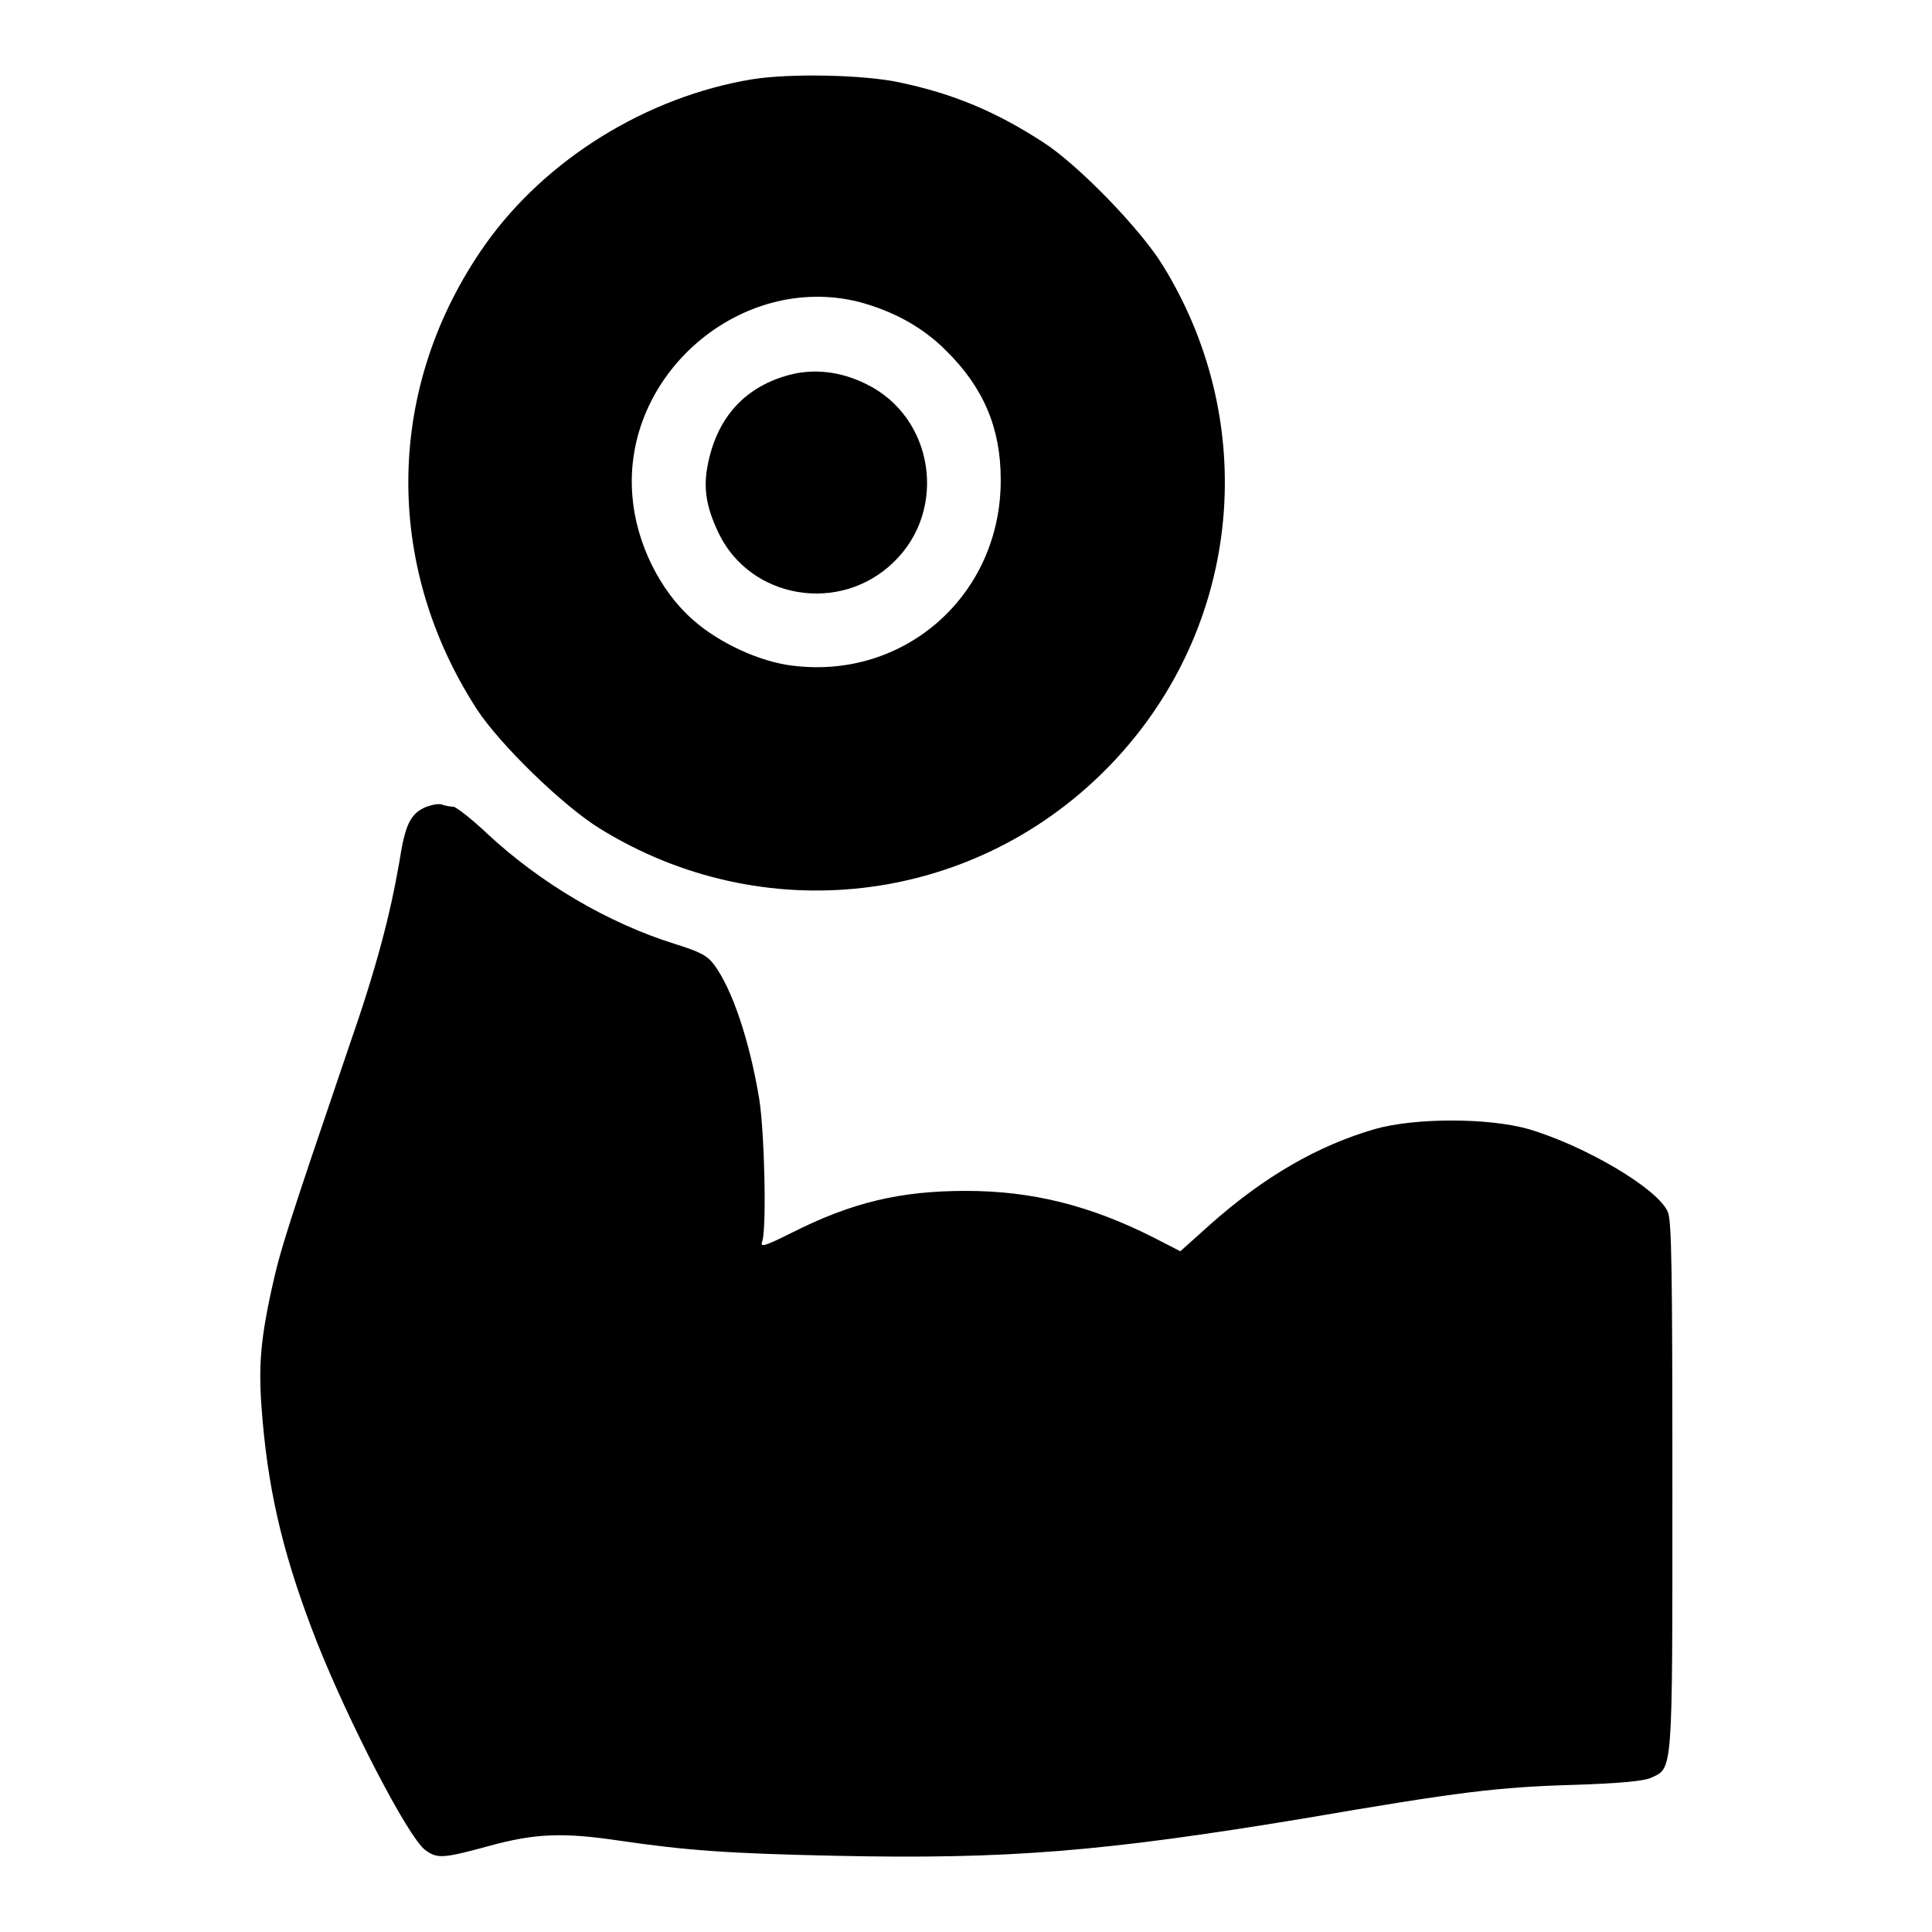<?xml version="1.0" encoding="utf-8"?>
<!-- Svg Vector Icons : http://www.onlinewebfonts.com/icon -->
<!DOCTYPE svg PUBLIC "-//W3C//DTD SVG 1.1//EN" "http://www.w3.org/Graphics/SVG/1.1/DTD/svg11.dtd">
<svg version="1.1" xmlns="http://www.w3.org/2000/svg" xmlns:xlink="http://www.w3.org/1999/xlink" x="0px" y="0px" viewBox="0 0 256 256" enable-background="new 0 0 256 256" xml:space="preserve">
<g><g><g><path fill="#000000" d="M99.7,10.5c-14,2.3-27.4,10.6-35.4,21.9C51.1,51.1,50.7,74.7,63.2,94c3,4.6,11.4,12.8,16.3,15.8c21.5,13.3,49,10.2,66.9-7.7c17.9-17.9,21-45.3,7.7-66.9c-3-4.9-11.3-13.4-15.8-16.3c-6.3-4.1-12-6.5-19.2-8C114.4,9.9,104.7,9.7,99.7,10.5z M113.8,40c4.5,1.2,8.4,3.3,11.5,6.4c5,4.9,7.3,10.3,7.3,17.1c0.1,15.2-12.6,26.6-27.6,24.7c-4.3-0.5-9.7-3-13.1-6c-4.4-3.8-7.6-10.2-8.1-16.4C82.4,49.6,98.2,36.1,113.8,40z"/><path fill="#000000" d="M104.5,49.7C99,51.2,95.4,54.9,94,60.6c-0.9,3.6-0.6,6.2,1.2,10c4.2,8.8,16.1,10.8,23.2,3.9c7.2-6.9,5.4-19.2-3.6-23.6C111.4,49.2,107.8,48.8,104.5,49.7z"/><path fill="#000000" d="M56.5,106.9c-2.1,0.9-2.8,2.2-3.6,7.4c-1.2,6.9-3,13.9-6.7,24.5c-8,23.5-9.1,26.9-10.2,32c-1.6,7.3-1.8,10.8-1.2,17.5c0.9,10.2,3,18.6,7.2,29.3c4.2,10.6,12,25.7,14.3,27.5c1.6,1.2,2.3,1.2,8.5-0.5c6.2-1.7,9.9-1.8,17.3-0.7c8.9,1.3,14.4,1.7,28.6,2c23,0.5,35.7-0.6,61.8-4.9c21-3.6,25.9-4.2,36.2-4.5c6-0.2,9-0.5,10-0.9c3-1.4,2.9,0,2.9-38.6c0-29-0.1-35.2-0.6-36.4c-1.3-3.1-11-8.8-18.5-11c-5.3-1.5-15-1.5-20.3,0c-7.6,2.2-14.7,6.3-21.9,12.7l-3.9,3.5l-3.5-1.8c-8.5-4.3-16.2-6.2-24.9-6.2c-8.7,0-15.1,1.5-23.2,5.6c-3.6,1.8-4.1,1.9-3.8,1.1c0.6-1.8,0.3-14.5-0.4-18.9c-1.3-7.8-3.6-14.6-6-17.8c-0.9-1.2-1.9-1.7-5.1-2.7c-9-2.8-17.9-8.1-24.9-14.6c-2.1-2-4.2-3.6-4.5-3.6s-0.9-0.1-1.3-0.2C58.3,106.4,57.4,106.6,56.5,106.9z"/></g></g></g>
</svg>